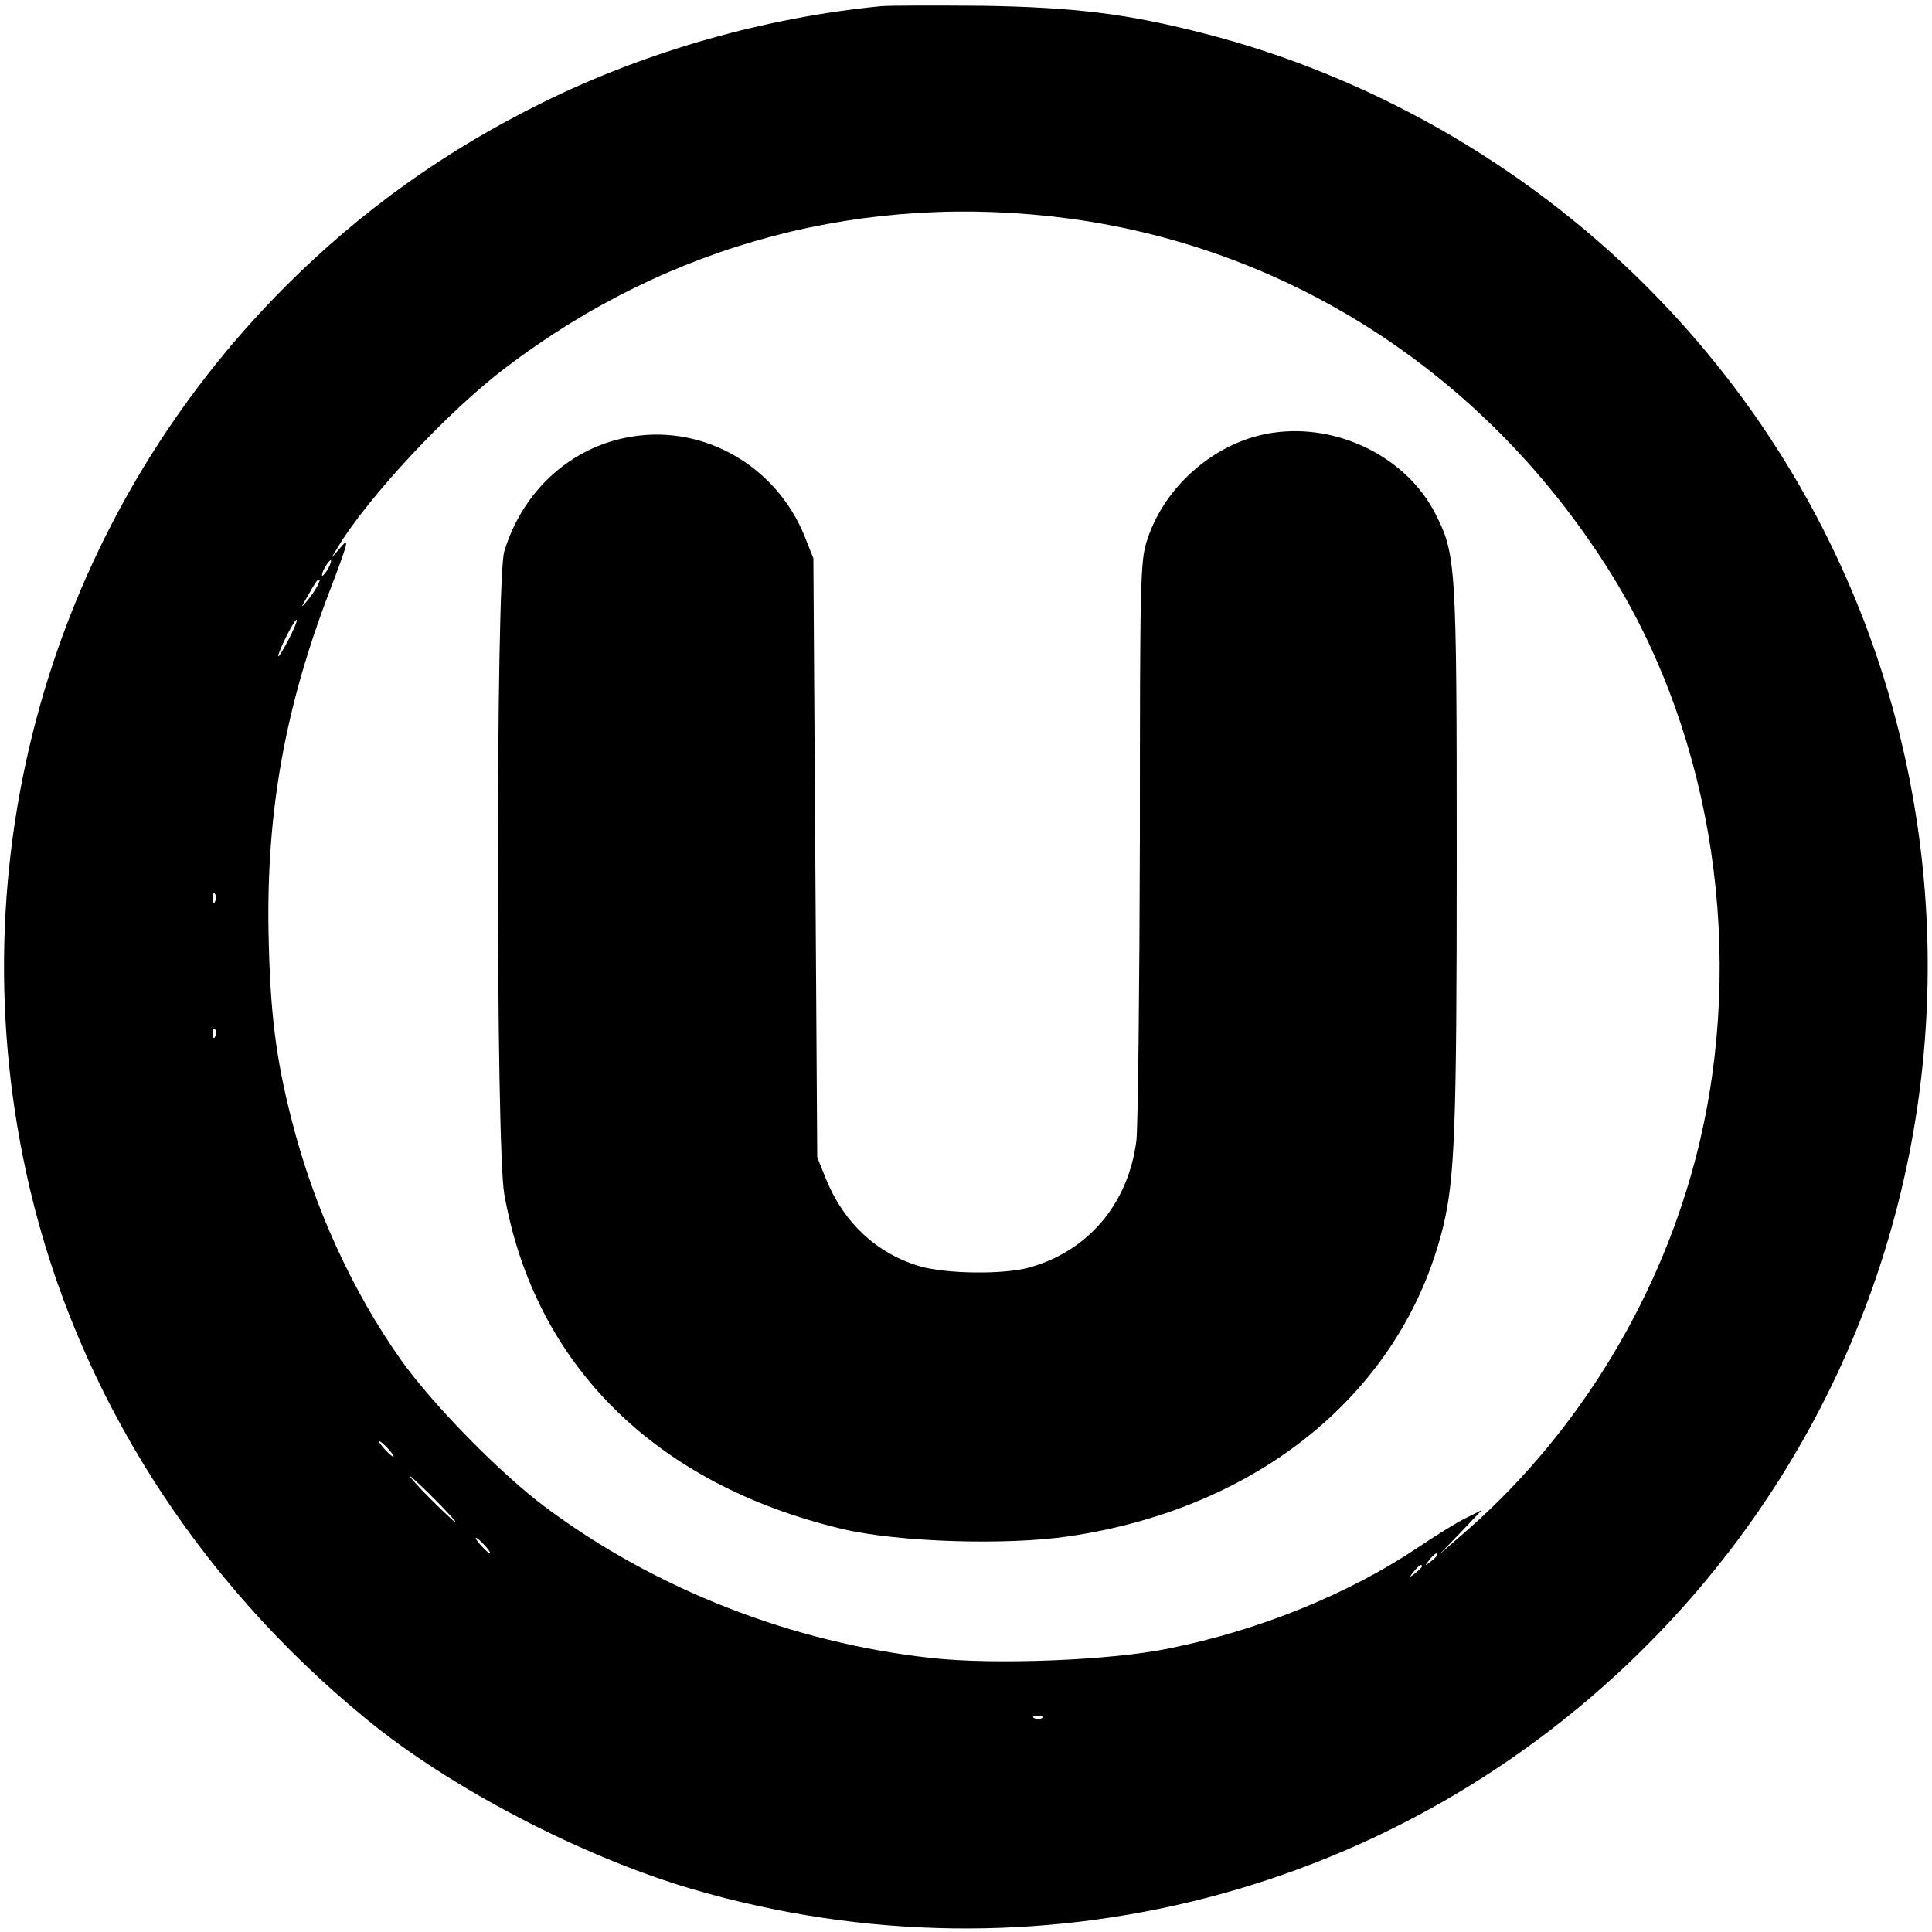 <svg version="1" xmlns="http://www.w3.org/2000/svg" width="666.667" height="666.667" viewBox="0 0 500 500"><path d="M228 1.6c-29.8 2.9-60.6 11.6-87.5 24.9C115.5 38.8 93.6 54.4 74 74 12.9 135.1-12.1 223.2 7.7 307.5c12.4 52.9 43 101.3 87 137.3 21.8 18 56.3 35.9 84.8 44.2 88.6 25.8 183.2 1.3 247.8-64.3 96.1-97.6 95.4-254.6-1.8-351.2-31.6-31.4-71.8-54.2-114.5-65-19.5-5-33.1-6.6-56.5-7-12.1-.1-24-.1-26.5.1zm49 55c58 7.9 108.8 41.4 140.4 92.6 26.1 42.5 34.4 98.1 22 148.3-9.3 37.6-30.4 72.6-59.1 98l-7.8 6.8 5.5-5.7 5.5-5.8-4.2 2.1c-2.3 1.1-7.9 4.6-12.5 7.7-17.8 11.9-40.8 21.3-64.2 26-14.8 3.1-45.1 4.3-61.4 2.5-36-3.9-71.4-17.7-100-39-11.8-8.8-29.2-26.6-37.4-38.1-12.6-17.8-22.7-39.9-28.3-62.1-4.2-16.3-5.6-28.2-6-48.4-.6-31.4 4.3-58.5 15.8-88.5 4.8-12.6 5.2-14.1 3-11.5l-2.6 3 1.8-3c7.8-12.9 28.6-35.2 43.3-46.3 42.4-32.3 93.3-45.7 146.2-38.6zM85 147c-.6 1.1-1.3 2-1.6 2-.2 0 0-.9.6-2s1.3-2 1.6-2c.2 0 0 .9-.6 2zm-2.9 4.7c-.5 1-1.7 2.7-2.6 3.8-1.6 1.9-1.7 1.9-.3-.5 2.6-4.6 2.9-5 3.4-5 .3 0 0 .8-.5 1.7zm-7.5 14c-1.4 2.6-2.5 4.5-2.6 4.1 0-1.2 4.3-9.8 4.8-9.4.2.2-.8 2.6-2.2 5.3zm-18.9 67.5c-.3.8-.6.5-.6-.6-.1-1.1.2-1.7.5-1.3.3.3.4 1.2.1 1.9zm0 35c-.3.8-.6.5-.6-.6-.1-1.1.2-1.7.5-1.3.3.3.4 1.2.1 1.9zM100.5 375c1 1.1 1.6 2 1.3 2-.3 0-1.3-.9-2.3-2-1-1.1-1.6-2-1.3-2 .3 0 1.3.9 2.3 2zm12 13c3.3 3.3 5.7 6 5.4 6-.2 0-3.1-2.7-6.4-6-3.3-3.3-5.7-6-5.4-6 .2 0 3.1 2.7 6.4 6zm13 12c1 1.1 1.6 2 1.3 2-.3 0-1.3-.9-2.3-2-1-1.1-1.6-2-1.3-2 .3 0 1.3.9 2.3 2zm246.5 2.4c0 .2-.8 1-1.7 1.7-1.6 1.3-1.7 1.2-.4-.4 1.3-1.6 2.1-2.1 2.1-1.3zm-4 3c0 .2-.8 1-1.7 1.7-1.6 1.3-1.7 1.2-.4-.4 1.3-1.6 2.1-2.1 2.1-1.3zm-98.3 39.2c-.3.3-1.2.4-1.9.1-.8-.3-.5-.6.6-.6 1.1-.1 1.7.2 1.3.5z"/><path d="M329.4 112c-14.5 2.1-27.9 13.5-32.5 27.7-1.8 5.3-1.9 10-1.9 77.2-.1 39.4-.5 74.6-.9 78.3-2.1 16.3-12.4 28.5-27.6 32.8-6.7 1.9-21.6 1.7-28.5-.3-11.1-3.3-19.6-11.2-24.2-22.5l-2.3-5.7-.5-77.5-.5-77.5-2.3-5.8c-7.3-18-25.9-28.8-44.7-25.7-15.6 2.5-28.2 13.9-33 29.7-2.2 7.2-2.2 153.8 0 166.3 7.8 44.2 39.1 75.2 87.5 86.7 14.4 3.4 42.3 4.3 58.6 1.9 49.6-7.3 86.3-37.6 96.8-79.8 3.1-12.7 3.6-25.4 3.6-95.8 0-76.4-.2-78.5-5.5-89-7.4-14.6-25.2-23.5-42.1-21z"/></svg>